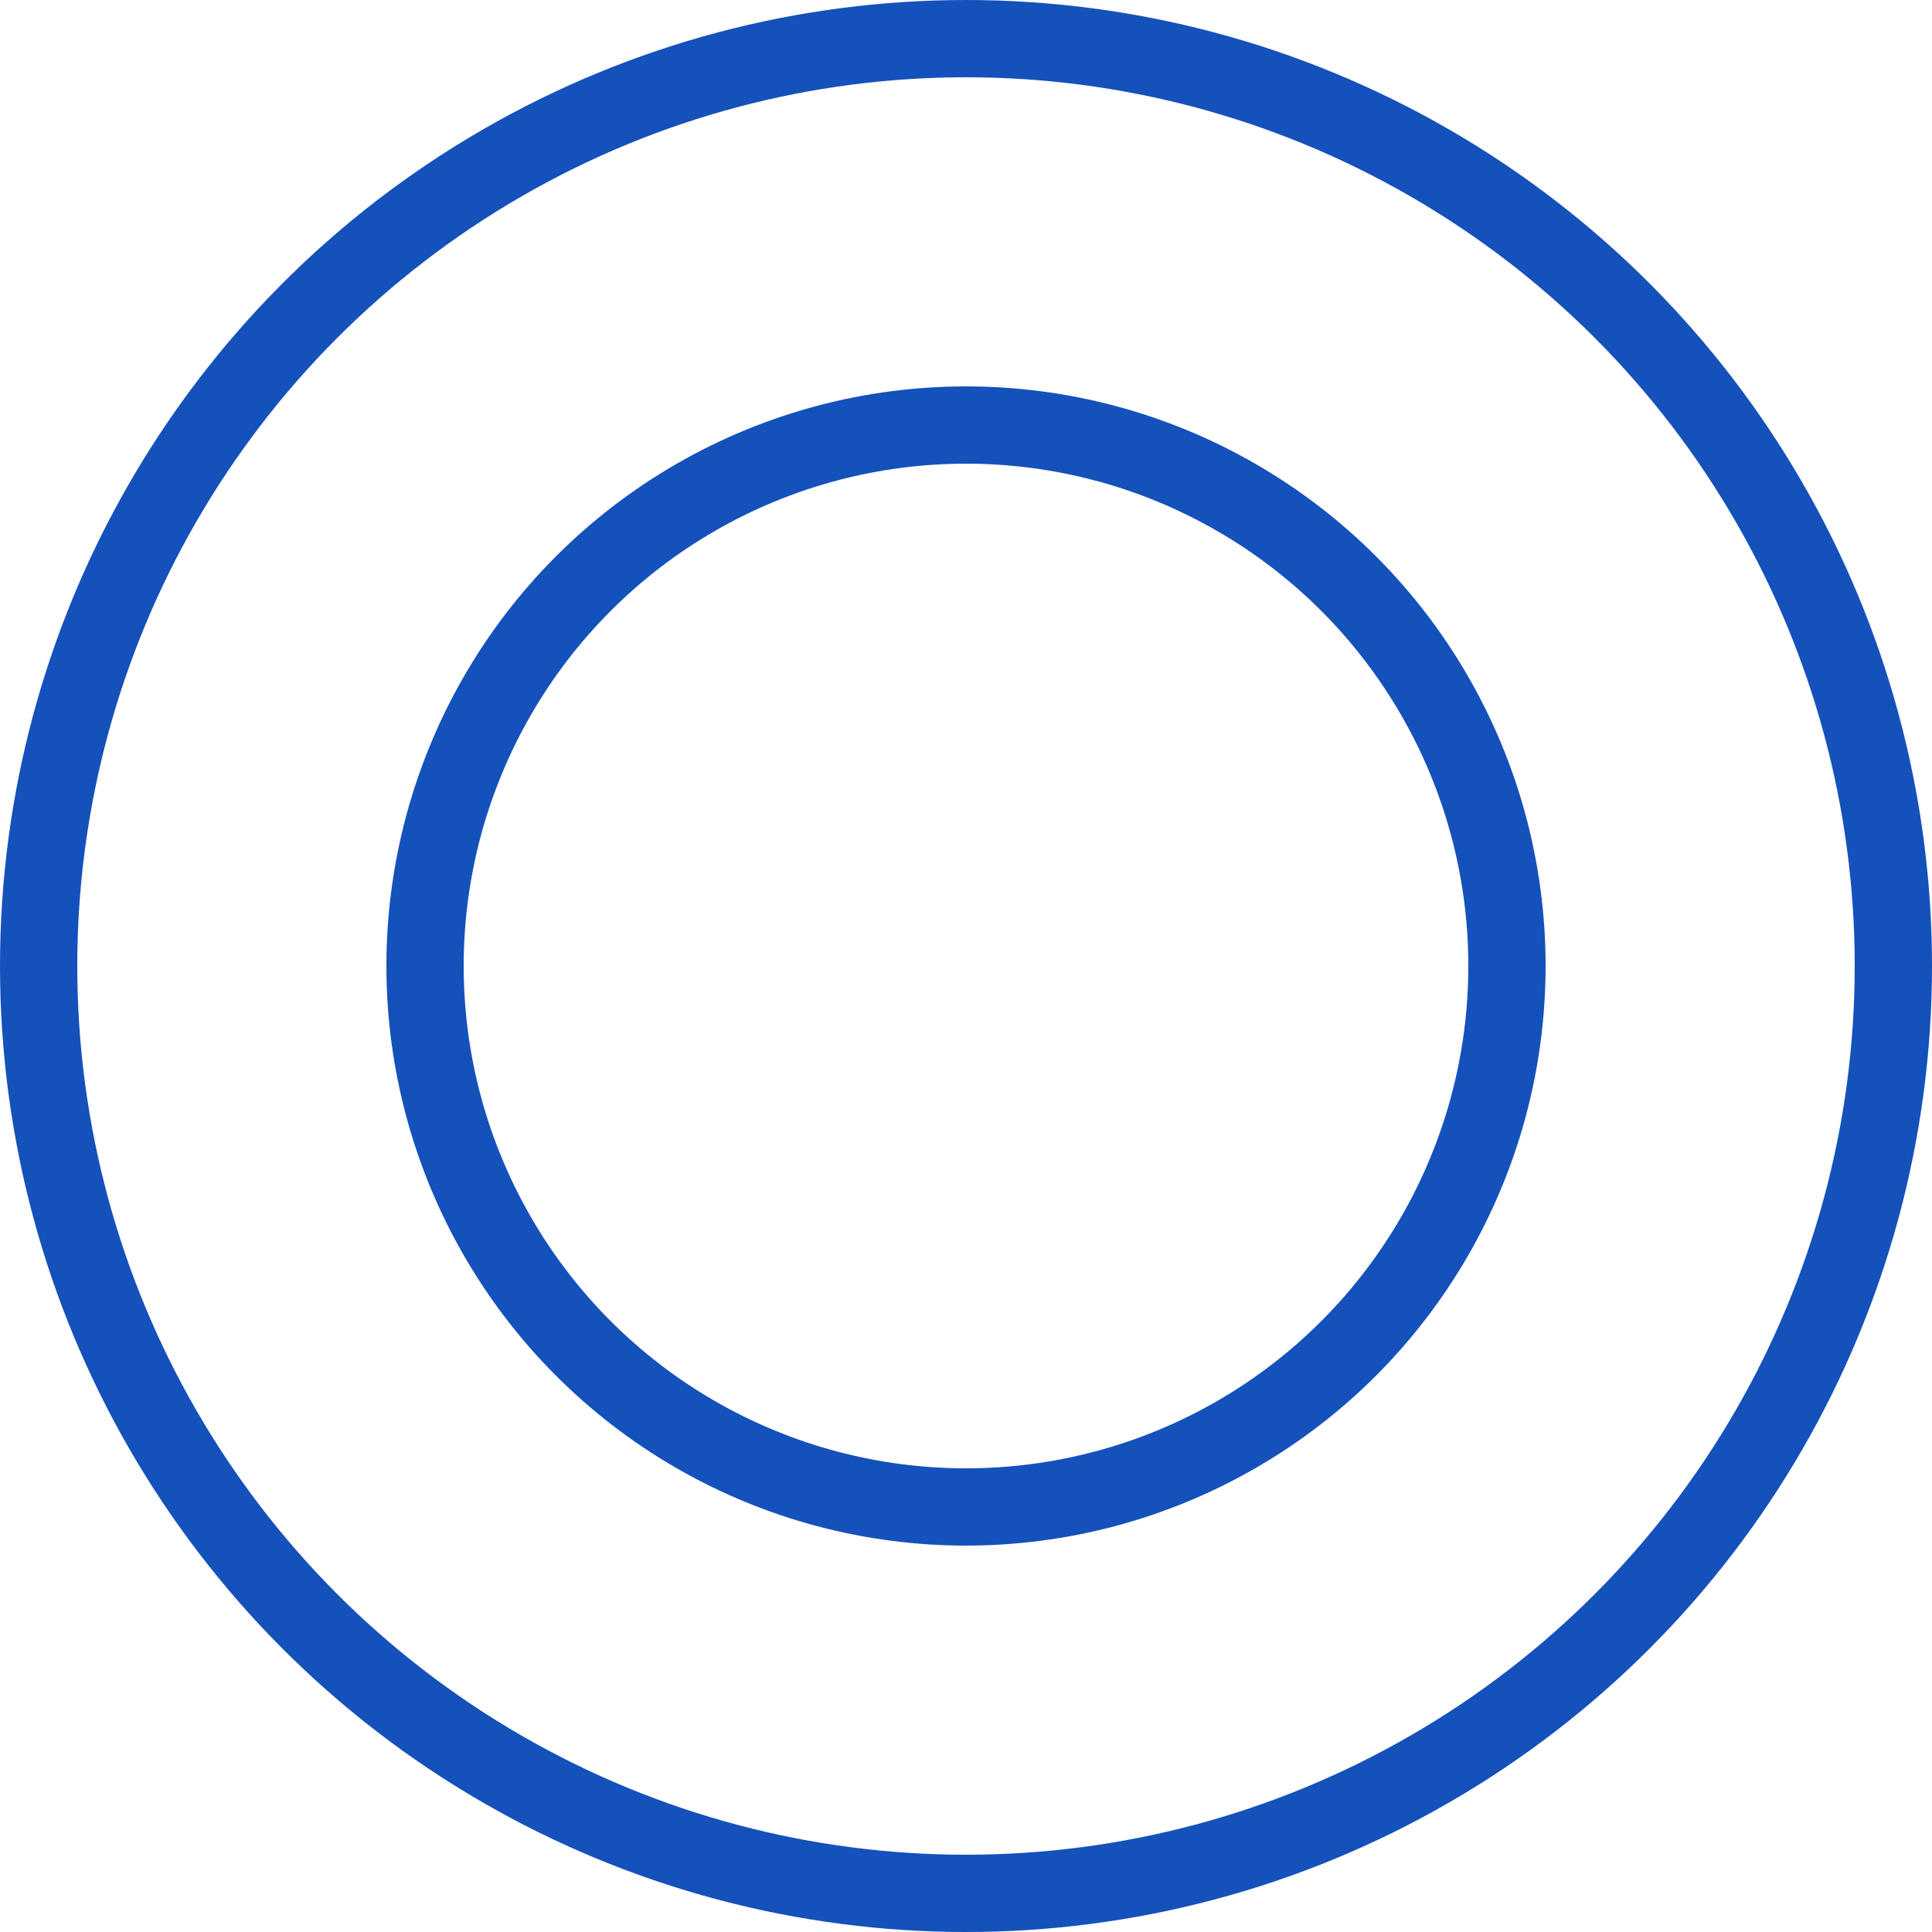 <svg width="50" height="50" viewBox="0 0 50 50" fill="none" xmlns="http://www.w3.org/2000/svg">
<circle cx="25" cy="25" r="24" stroke="#1451BB" stroke-width="2"/>
<circle cx="25" cy="25" r="14" stroke="#1451BB" stroke-width="2"/>
</svg>
